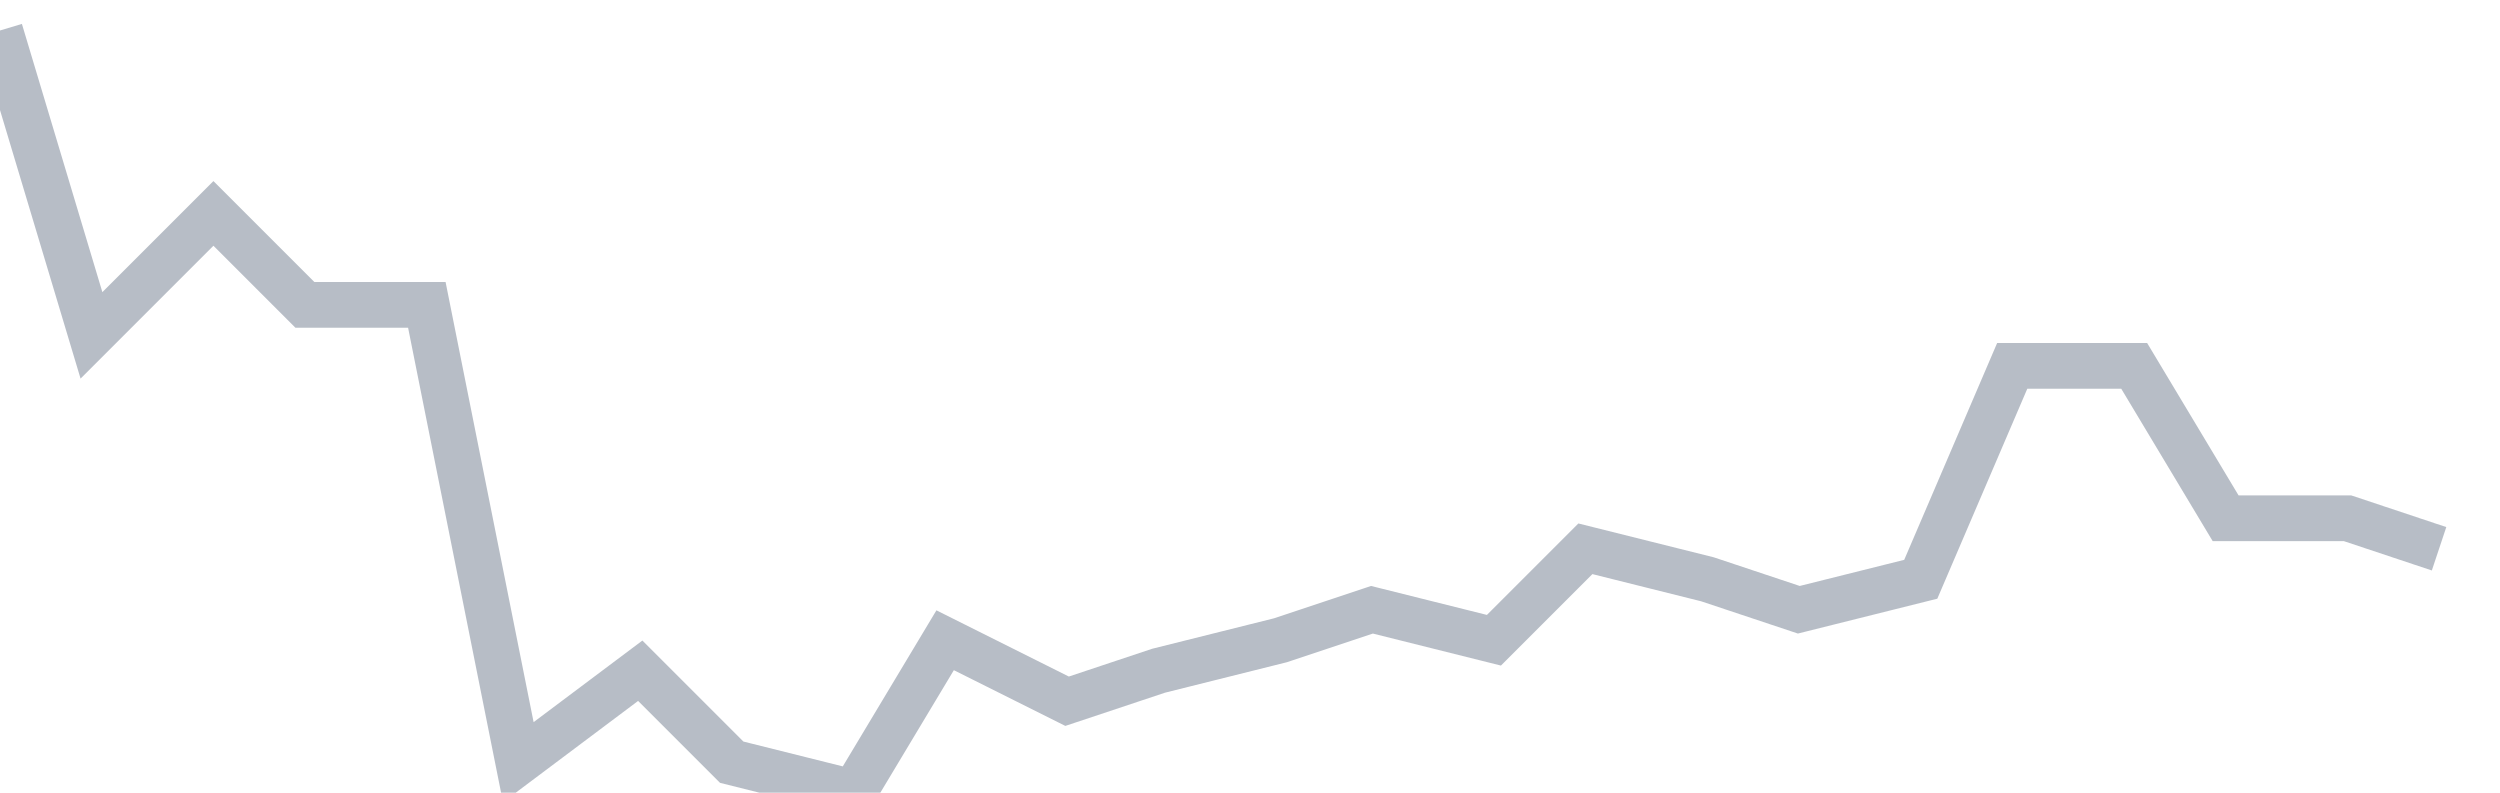<svg width="82" height="26" fill="none" xmlns="http://www.w3.org/2000/svg"><path d="M0 1l3 10 4-4 3 3h4l3 15 4-3 3 3 4 1 3-5 4 2 3-1 4-1 3-1 4 1 3-3 4 1 3 1 4-1 3-7h4l3 5h4l3 1" stroke="#B7BDC6" stroke-width="1.5"/></svg>